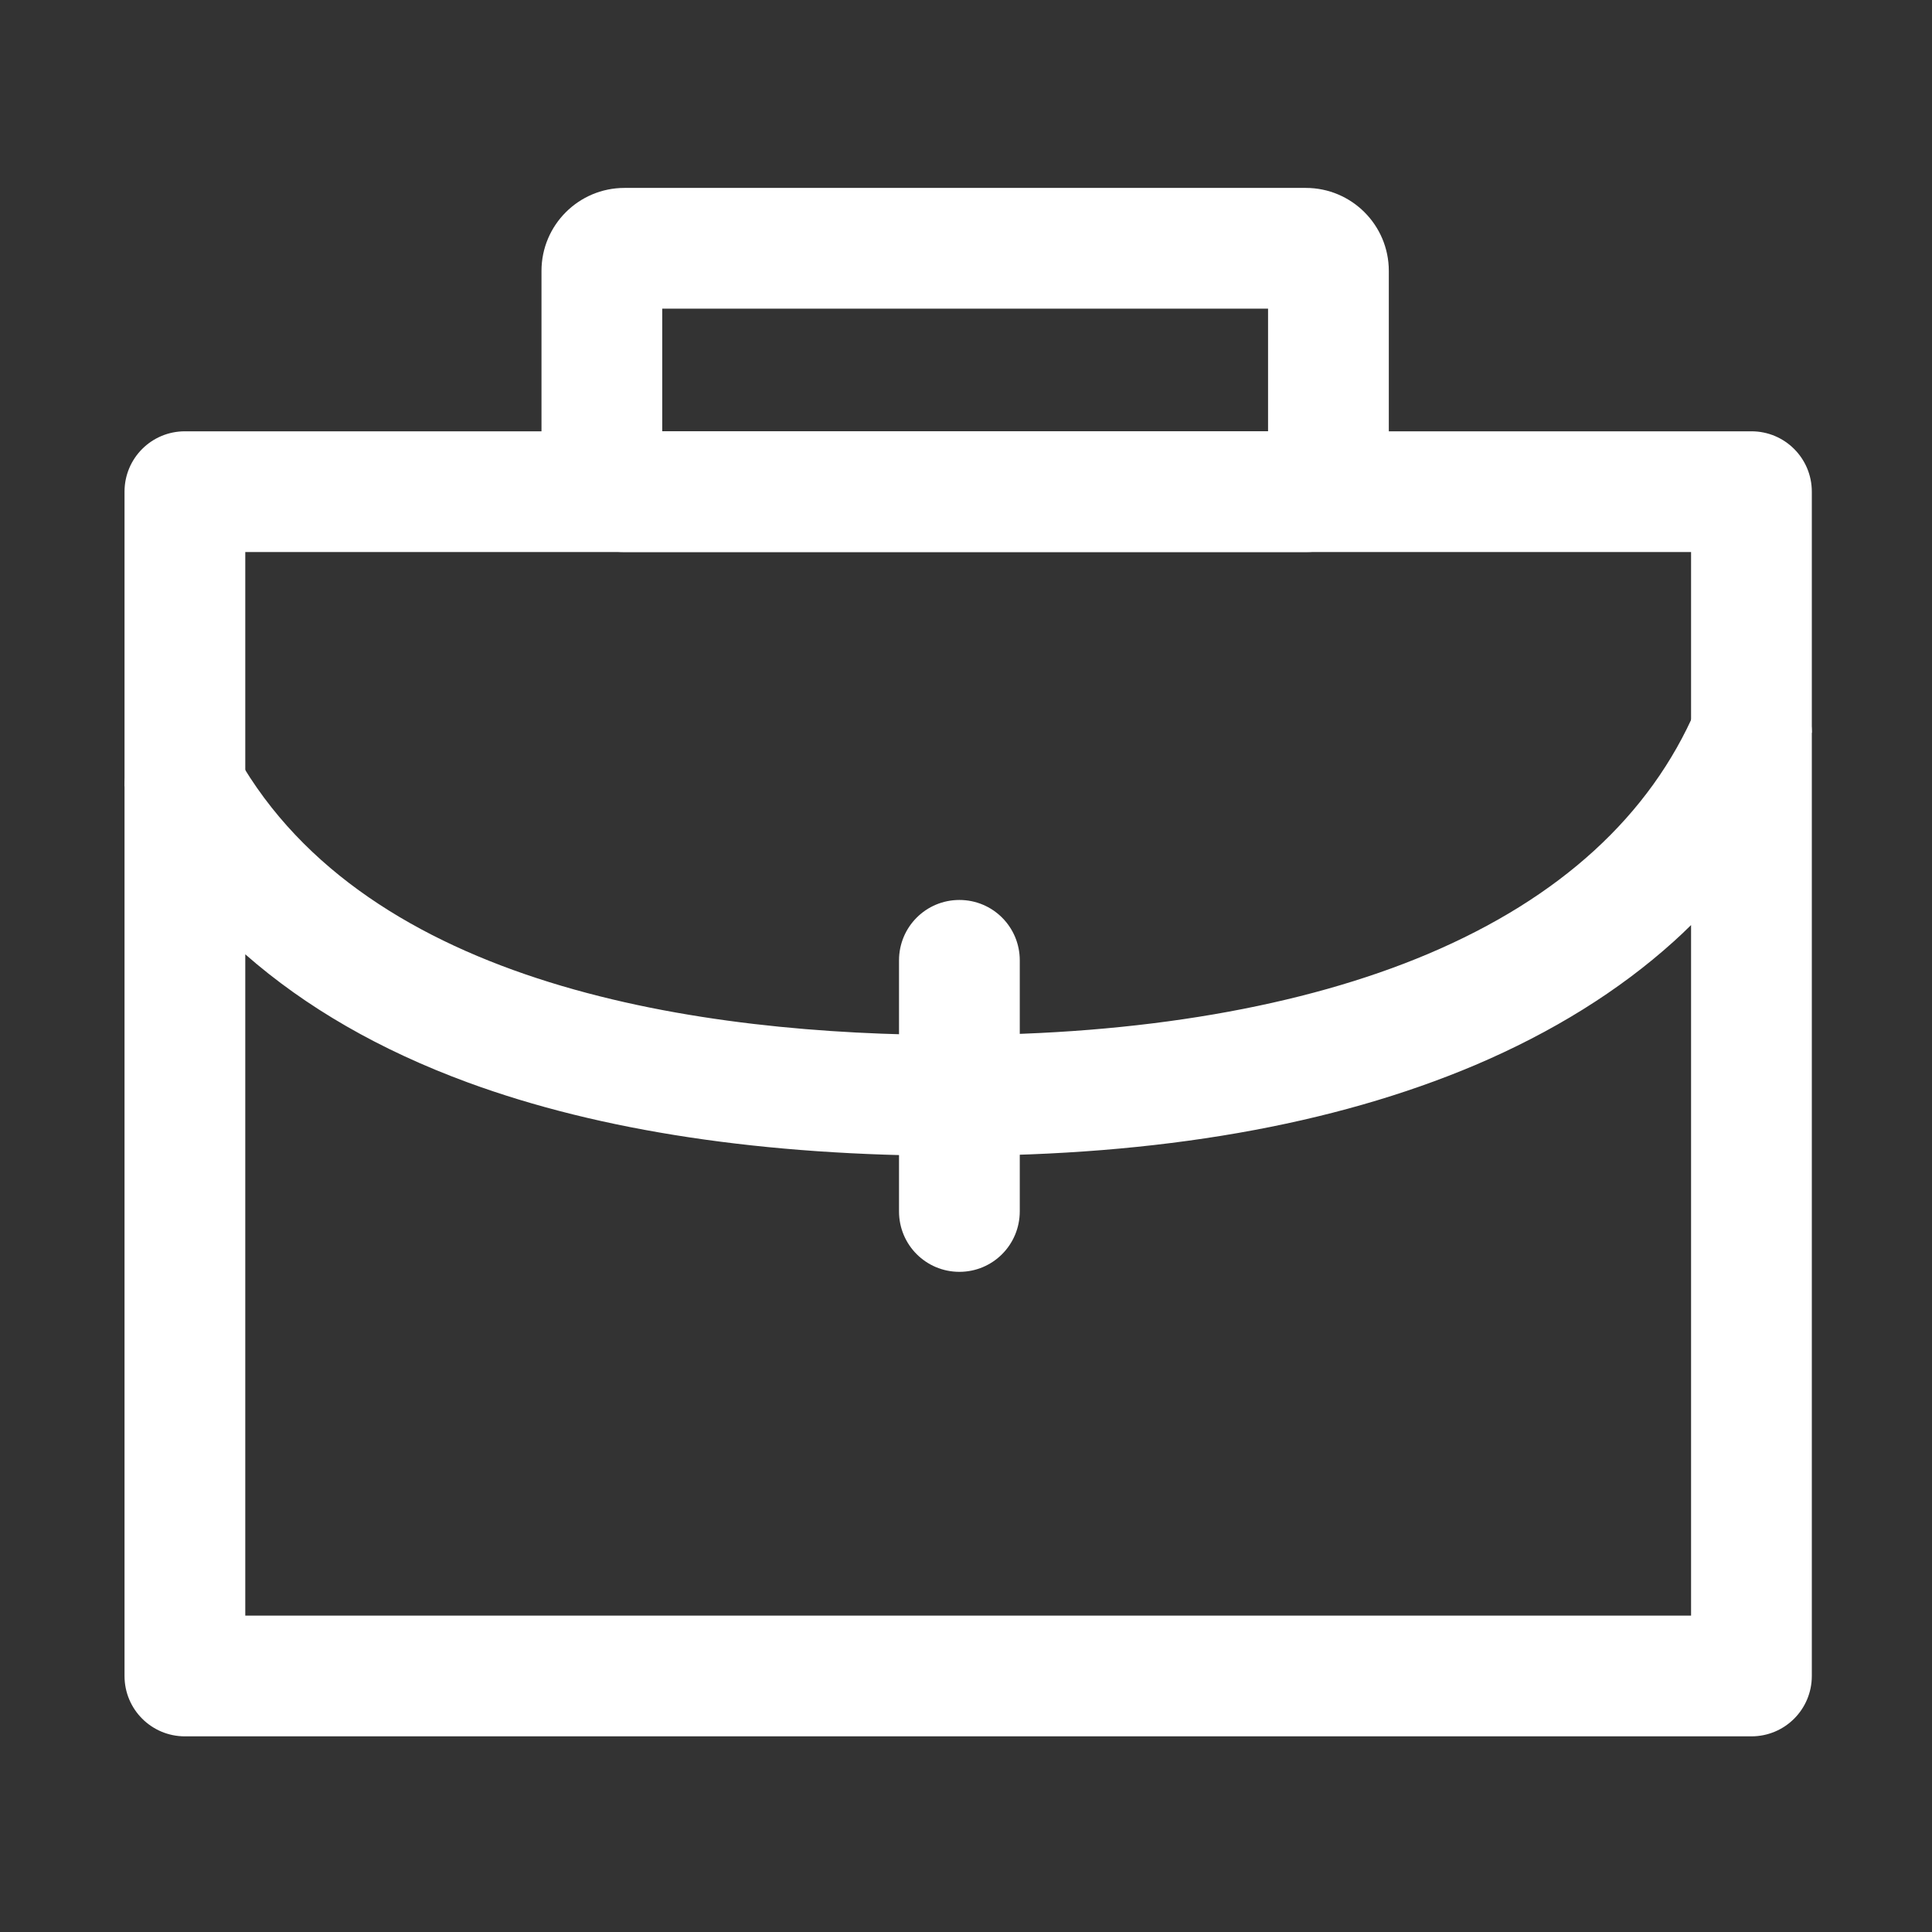 <?xml version="1.0" standalone="no"?><!DOCTYPE svg PUBLIC "-//W3C//DTD SVG 1.1//EN" "http://www.w3.org/Graphics/SVG/1.1/DTD/svg11.dtd"><svg class="icon" width="200px" height="200.00px" viewBox="0 0 1024 1024" version="1.1" xmlns="http://www.w3.org/2000/svg"><rect x="0" y="0" width="1024" height="1024" fill="#333333" stroke="none"/><path fill="#ffffff" d="M928.3 920.3H98c-17.7 0-32-14.3-32-32V416.8c0-14.5 9.8-27.2 23.8-30.9 14-3.7 28.8 2.5 36 15.2C195 523 370.8 548.6 506.1 548.6c97.6 0 184.4-14.9 250.8-43 69.9-29.6 117.7-73.3 142-129.8 6-14 21-21.8 35.9-18.7 14.9 3.1 25.5 16.2 25.5 31.3v499.9c0 17.7-14.3 32-32 32z m-798.3-64h766.3v-366c-3 3-6.1 5.9-9.2 8.7-28.9 26.1-64.3 48.1-105.2 65.5-75.3 31.9-168.1 48.1-275.8 48.1-101.1 0-188-13.1-258.2-38.9-46.5-17.1-85.9-39.8-117.9-67.9v350.5z"  /><path fill="#ffffff" d="M130 416.8H66V260.6c0-17.7 14.3-32 32-32h830.3c17.7 0 32 14.3 32 32v127.8h-64v-95.8H130v124.2zM508.5 674.1c-17.7 0-32-14.3-32-32V509c0-17.7 14.3-32 32-32s32 14.3 32 32v133c0 17.8-14.3 32.1-32 32.1z"  /><path fill="#ffffff" d="M692.1 292.6H331c-24.3 0-44-19.7-44-44v-105c0-24.3 19.7-44 44-44h361.1c24.3 0 44 19.7 44 44v105c0 24.3-19.7 44-44 44z m-341.1-64h321.1v-65H351v65z"  /></svg>